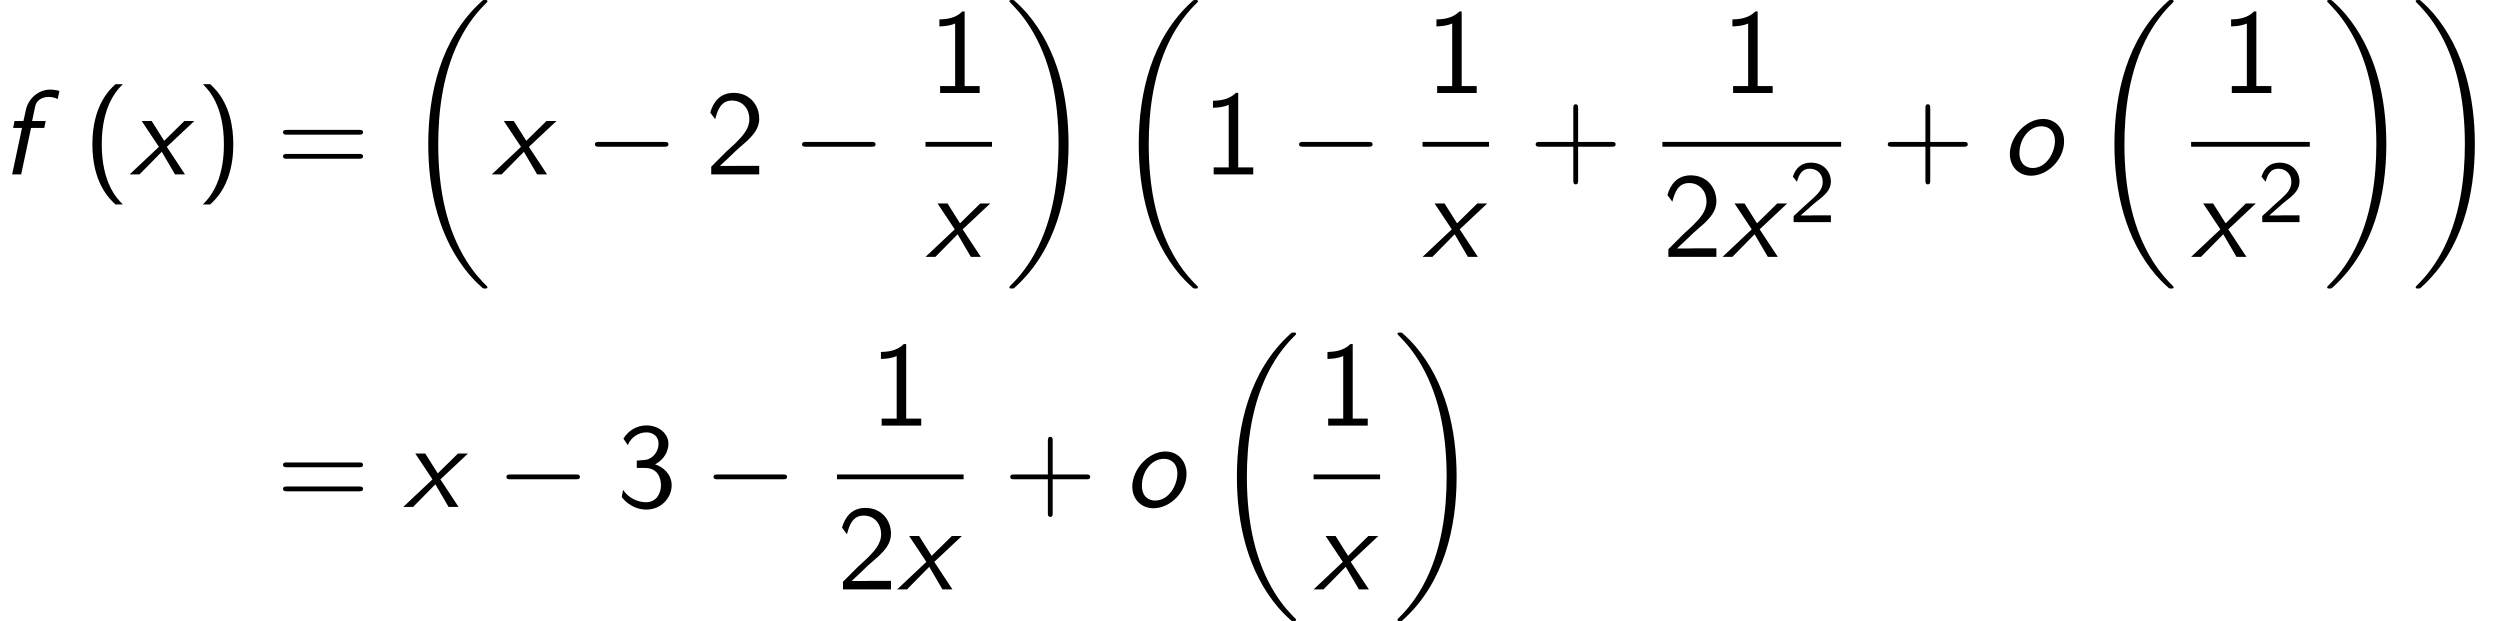 <?xml version='1.0' encoding='UTF-8'?>
<!-- This file was generated by dvisvgm 2.13.3 -->
<svg version='1.1' xmlns='http://www.w3.org/2000/svg' xmlns:xlink='http://www.w3.org/1999/xlink' width='226.786pt' height='56.349pt' viewBox='119.733 80.697 226.786 56.349'>
<defs>
<path id='g3-50' d='M2.256-.614C2.16-.614 2.064-.606 1.969-.606H1.06L2.295-1.698C2.439-1.825 2.829-2.12 2.981-2.248C3.332-2.566 3.802-2.981 3.802-3.674C3.802-4.575 3.132-5.396 1.993-5.396C1.148-5.396 .622-4.941 .351-4.129L.725-3.658C.909-4.328 1.188-4.846 1.881-4.846C2.55-4.846 3.061-4.376 3.061-3.658C3.061-2.997 2.67-2.622 2.192-2.168C2.032-2.008 1.602-1.65 1.435-1.49C1.203-1.283 .654-.749 .422-.55V0H3.802V-.614H2.256Z'/>
<path id='g2-0' d='M7.189-2.509C7.375-2.509 7.571-2.509 7.571-2.727S7.375-2.945 7.189-2.945H1.287C1.102-2.945 .905-2.945 .905-2.727S1.102-2.509 1.287-2.509H7.189Z'/>
<path id='g1-18' d='M7.636 25.625C7.636 25.582 7.615 25.56 7.593 25.527C7.189 25.124 6.458 24.393 5.727 23.215C3.971 20.4 3.175 16.855 3.175 12.655C3.175 9.72 3.567 5.935 5.367 2.684C6.229 1.135 7.124 .24 7.604-.24C7.636-.273 7.636-.295 7.636-.327C7.636-.436 7.56-.436 7.407-.436S7.233-.436 7.069-.273C3.415 3.055 2.269 8.051 2.269 12.644C2.269 16.931 3.251 21.251 6.022 24.513C6.24 24.764 6.655 25.211 7.102 25.604C7.233 25.735 7.255 25.735 7.407 25.735S7.636 25.735 7.636 25.625Z'/>
<path id='g1-19' d='M5.749 12.655C5.749 8.367 4.767 4.047 1.996 .785C1.778 .535 1.364 .087 .916-.305C.785-.436 .764-.436 .611-.436C.48-.436 .382-.436 .382-.327C.382-.284 .425-.24 .447-.218C.829 .175 1.56 .905 2.291 2.084C4.047 4.898 4.844 8.444 4.844 12.644C4.844 15.578 4.451 19.364 2.651 22.615C1.789 24.164 .884 25.069 .425 25.527C.404 25.56 .382 25.593 .382 25.625C.382 25.735 .48 25.735 .611 25.735C.764 25.735 .785 25.735 .949 25.571C4.604 22.244 5.749 17.247 5.749 12.655Z'/>
<path id='g0-102' d='M2.815-4.211H4.015L4.145-4.844H2.913L3.196-6.185C3.305-6.731 3.84-7.025 4.396-7.025C4.538-7.025 4.876-7.015 5.236-6.84L5.389-7.571C5.116-7.647 4.822-7.691 4.549-7.691C3.469-7.691 2.564-6.851 2.356-5.88L2.127-4.844H1.32L1.189-4.211H1.996L1.102 0H1.92L2.815-4.211Z'/>
<path id='g0-111' d='M5.695-3C5.695-4.102 4.964-5.029 3.785-5.029C2.225-5.029 .775-3.404 .775-1.844C.775-.742 1.538 .12 2.705 .12C4.178 .12 5.695-1.32 5.695-3ZM2.847-.578C2.335-.578 1.647-.873 1.647-1.931C1.647-3.218 2.52-4.364 3.644-4.364C4.375-4.364 4.865-3.862 4.865-3.055C4.865-1.964 4.091-.578 2.847-.578Z'/>
<path id='g0-120' d='M3.371-2.498L5.869-4.844H4.964L3.131-3.044L1.996-4.844H1.091L2.651-2.498L0 0H.895L2.913-2.051L4.113 0H5.018L3.371-2.498Z'/>
<path id='g4-40' d='M2.956-8.182C2.607-7.855 1.876-7.189 1.375-5.847C.938-4.68 .862-3.524 .862-2.727C.862 .796 2.433 2.247 2.956 2.727H3.622C3.098 2.204 1.713 .796 1.713-2.727C1.713-3.338 1.745-4.615 2.193-5.902C2.64-7.167 3.262-7.822 3.622-8.182H2.956Z'/>
<path id='g4-41' d='M1.276 2.727C1.625 2.4 2.356 1.735 2.858 .393C3.295-.775 3.371-1.931 3.371-2.727C3.371-6.251 1.8-7.702 1.276-8.182H.611C1.135-7.658 2.52-6.251 2.52-2.727C2.52-2.116 2.487-.84 2.04 .447C1.593 1.713 .971 2.367 .611 2.727H1.276Z'/>
<path id='g4-43' d='M4.462-2.509H7.505C7.658-2.509 7.865-2.509 7.865-2.727S7.658-2.945 7.505-2.945H4.462V-6C4.462-6.153 4.462-6.36 4.244-6.36S4.025-6.153 4.025-6V-2.945H.971C.818-2.945 .611-2.945 .611-2.727S.818-2.509 .971-2.509H4.025V.545C4.025 .698 4.025 .905 4.244 .905S4.462 .698 4.462 .545V-2.509Z'/>
<path id='g4-49' d='M3.262-7.396H3.044C2.4-6.731 1.495-6.698 .971-6.676V-6.044C1.331-6.055 1.855-6.076 2.4-6.305V-.633H1.036V0H4.625V-.633H3.262V-7.396Z'/>
<path id='g4-50' d='M1.898-2.051L.545-.698V0H4.898V-.775H2.913C2.782-.775 2.651-.764 2.52-.764H1.331C1.68-1.069 2.509-1.887 2.847-2.204C3.055-2.4 3.611-2.858 3.818-3.055C4.309-3.545 4.898-4.124 4.898-5.051C4.898-6.305 4.015-7.396 2.575-7.396C1.331-7.396 .72-6.545 .458-5.607C.589-5.422 .644-5.356 .665-5.324C.687-5.302 .796-5.16 .905-5.007C1.124-5.847 1.429-6.698 2.422-6.698C3.447-6.698 4.004-5.88 4.004-5.029C4.004-4.102 3.382-3.48 2.738-2.825L1.898-2.051Z'/>
<path id='g4-51' d='M1.004-5.607C1.32-6.371 2.029-6.764 2.695-6.764C3.262-6.764 3.796-6.436 3.796-5.738C3.796-5.073 3.349-4.429 2.684-4.276C2.618-4.265 2.596-4.265 1.822-4.2V-3.535H2.596C3.775-3.535 4.015-2.52 4.015-1.975C4.015-1.124 3.513-.425 2.673-.425C1.92-.425 1.058-.807 .578-1.549L.458-.895C1.255 .131 2.258 .24 2.695 .24C4.025 .24 4.985-.818 4.985-1.964C4.985-2.956 4.222-3.633 3.48-3.862C4.309-4.309 4.691-5.051 4.691-5.738C4.691-6.676 3.785-7.396 2.705-7.396C1.865-7.396 1.069-6.96 .611-6.196L1.004-5.607Z'/>
<path id='g4-61' d='M7.495-3.6C7.658-3.6 7.865-3.6 7.865-3.818S7.658-4.036 7.505-4.036H.971C.818-4.036 .611-4.036 .611-3.818S.818-3.6 .982-3.6H7.495ZM7.505-1.418C7.658-1.418 7.865-1.418 7.865-1.636S7.658-1.855 7.495-1.855H.982C.818-1.855 .611-1.855 .611-1.636S.818-1.418 .971-1.418H7.505Z'/>
</defs>
<g id='page1'>
<use x='119.733' y='96.516' xlink:href='#g0-102'/>
<use x='127.252' y='96.516' xlink:href='#g4-40'/>
<use x='131.495' y='96.516' xlink:href='#g0-120'/>
<use x='137.525' y='96.516' xlink:href='#g4-41'/>
<use x='144.798' y='96.516' xlink:href='#g4-61'/>
<use x='156.313' y='81.134' xlink:href='#g1-18'/>
<use x='164.343' y='96.516' xlink:href='#g0-120'/>
<use x='172.798' y='96.516' xlink:href='#g2-0'/>
<use x='183.707' y='96.516' xlink:href='#g4-50'/>
<use x='191.586' y='96.516' xlink:href='#g2-0'/>
<use x='203.978' y='89.136' xlink:href='#g4-49'/>
<rect x='203.69' y='93.57' height='.436' width='6.031'/>
<use x='203.69' y='103.999' xlink:href='#g0-120'/>
<use x='210.917' y='81.134' xlink:href='#g1-19'/>
<use x='220.765' y='81.134' xlink:href='#g1-18'/>
<use x='228.795' y='96.516' xlink:href='#g4-49'/>
<use x='236.674' y='96.516' xlink:href='#g2-0'/>
<use x='249.067' y='89.136' xlink:href='#g4-49'/>
<rect x='248.779' y='93.57' height='.436' width='6.031'/>
<use x='248.779' y='103.999' xlink:href='#g0-120'/>
<use x='258.429' y='96.516' xlink:href='#g4-43'/>
<use x='275.915' y='89.136' xlink:href='#g4-49'/>
<rect x='270.534' y='93.57' height='.436' width='16.217'/>
<use x='270.534' y='103.999' xlink:href='#g4-50'/>
<use x='275.988' y='103.999' xlink:href='#g0-120'/>
<use x='282.019' y='100.847' xlink:href='#g3-50'/>
<use x='290.371' y='96.516' xlink:href='#g4-43'/>
<use x='301.28' y='96.516' xlink:href='#g0-111'/>
<use x='309.274' y='81.134' xlink:href='#g1-18'/>
<use x='321.154' y='89.136' xlink:href='#g4-49'/>
<rect x='318.5' y='93.57' height='.436' width='10.763'/>
<use x='318.5' y='103.999' xlink:href='#g0-120'/>
<use x='324.53' y='100.847' xlink:href='#g3-50'/>
<use x='330.458' y='81.134' xlink:href='#g1-19'/>
<use x='338.488' y='81.134' xlink:href='#g1-19'/>
<use x='144.798' y='126.683' xlink:href='#g4-61'/>
<use x='156.313' y='126.683' xlink:href='#g0-120'/>
<use x='164.768' y='126.683' xlink:href='#g2-0'/>
<use x='175.677' y='126.683' xlink:href='#g4-51'/>
<use x='183.556' y='126.683' xlink:href='#g2-0'/>
<use x='198.675' y='119.303' xlink:href='#g4-49'/>
<rect x='195.66' y='123.737' height='.436' width='11.485'/>
<use x='195.66' y='134.166' xlink:href='#g4-50'/>
<use x='201.115' y='134.166' xlink:href='#g0-120'/>
<use x='210.765' y='126.683' xlink:href='#g4-43'/>
<use x='221.674' y='126.683' xlink:href='#g0-111'/>
<use x='229.668' y='111.301' xlink:href='#g1-18'/>
<use x='239.182' y='119.303' xlink:href='#g4-49'/>
<rect x='238.894' y='123.737' height='.436' width='6.031'/>
<use x='238.894' y='134.166' xlink:href='#g0-120'/>
<use x='246.12' y='111.301' xlink:href='#g1-19'/>
</g>
</svg><!--Rendered by QuickLaTeX.com-->